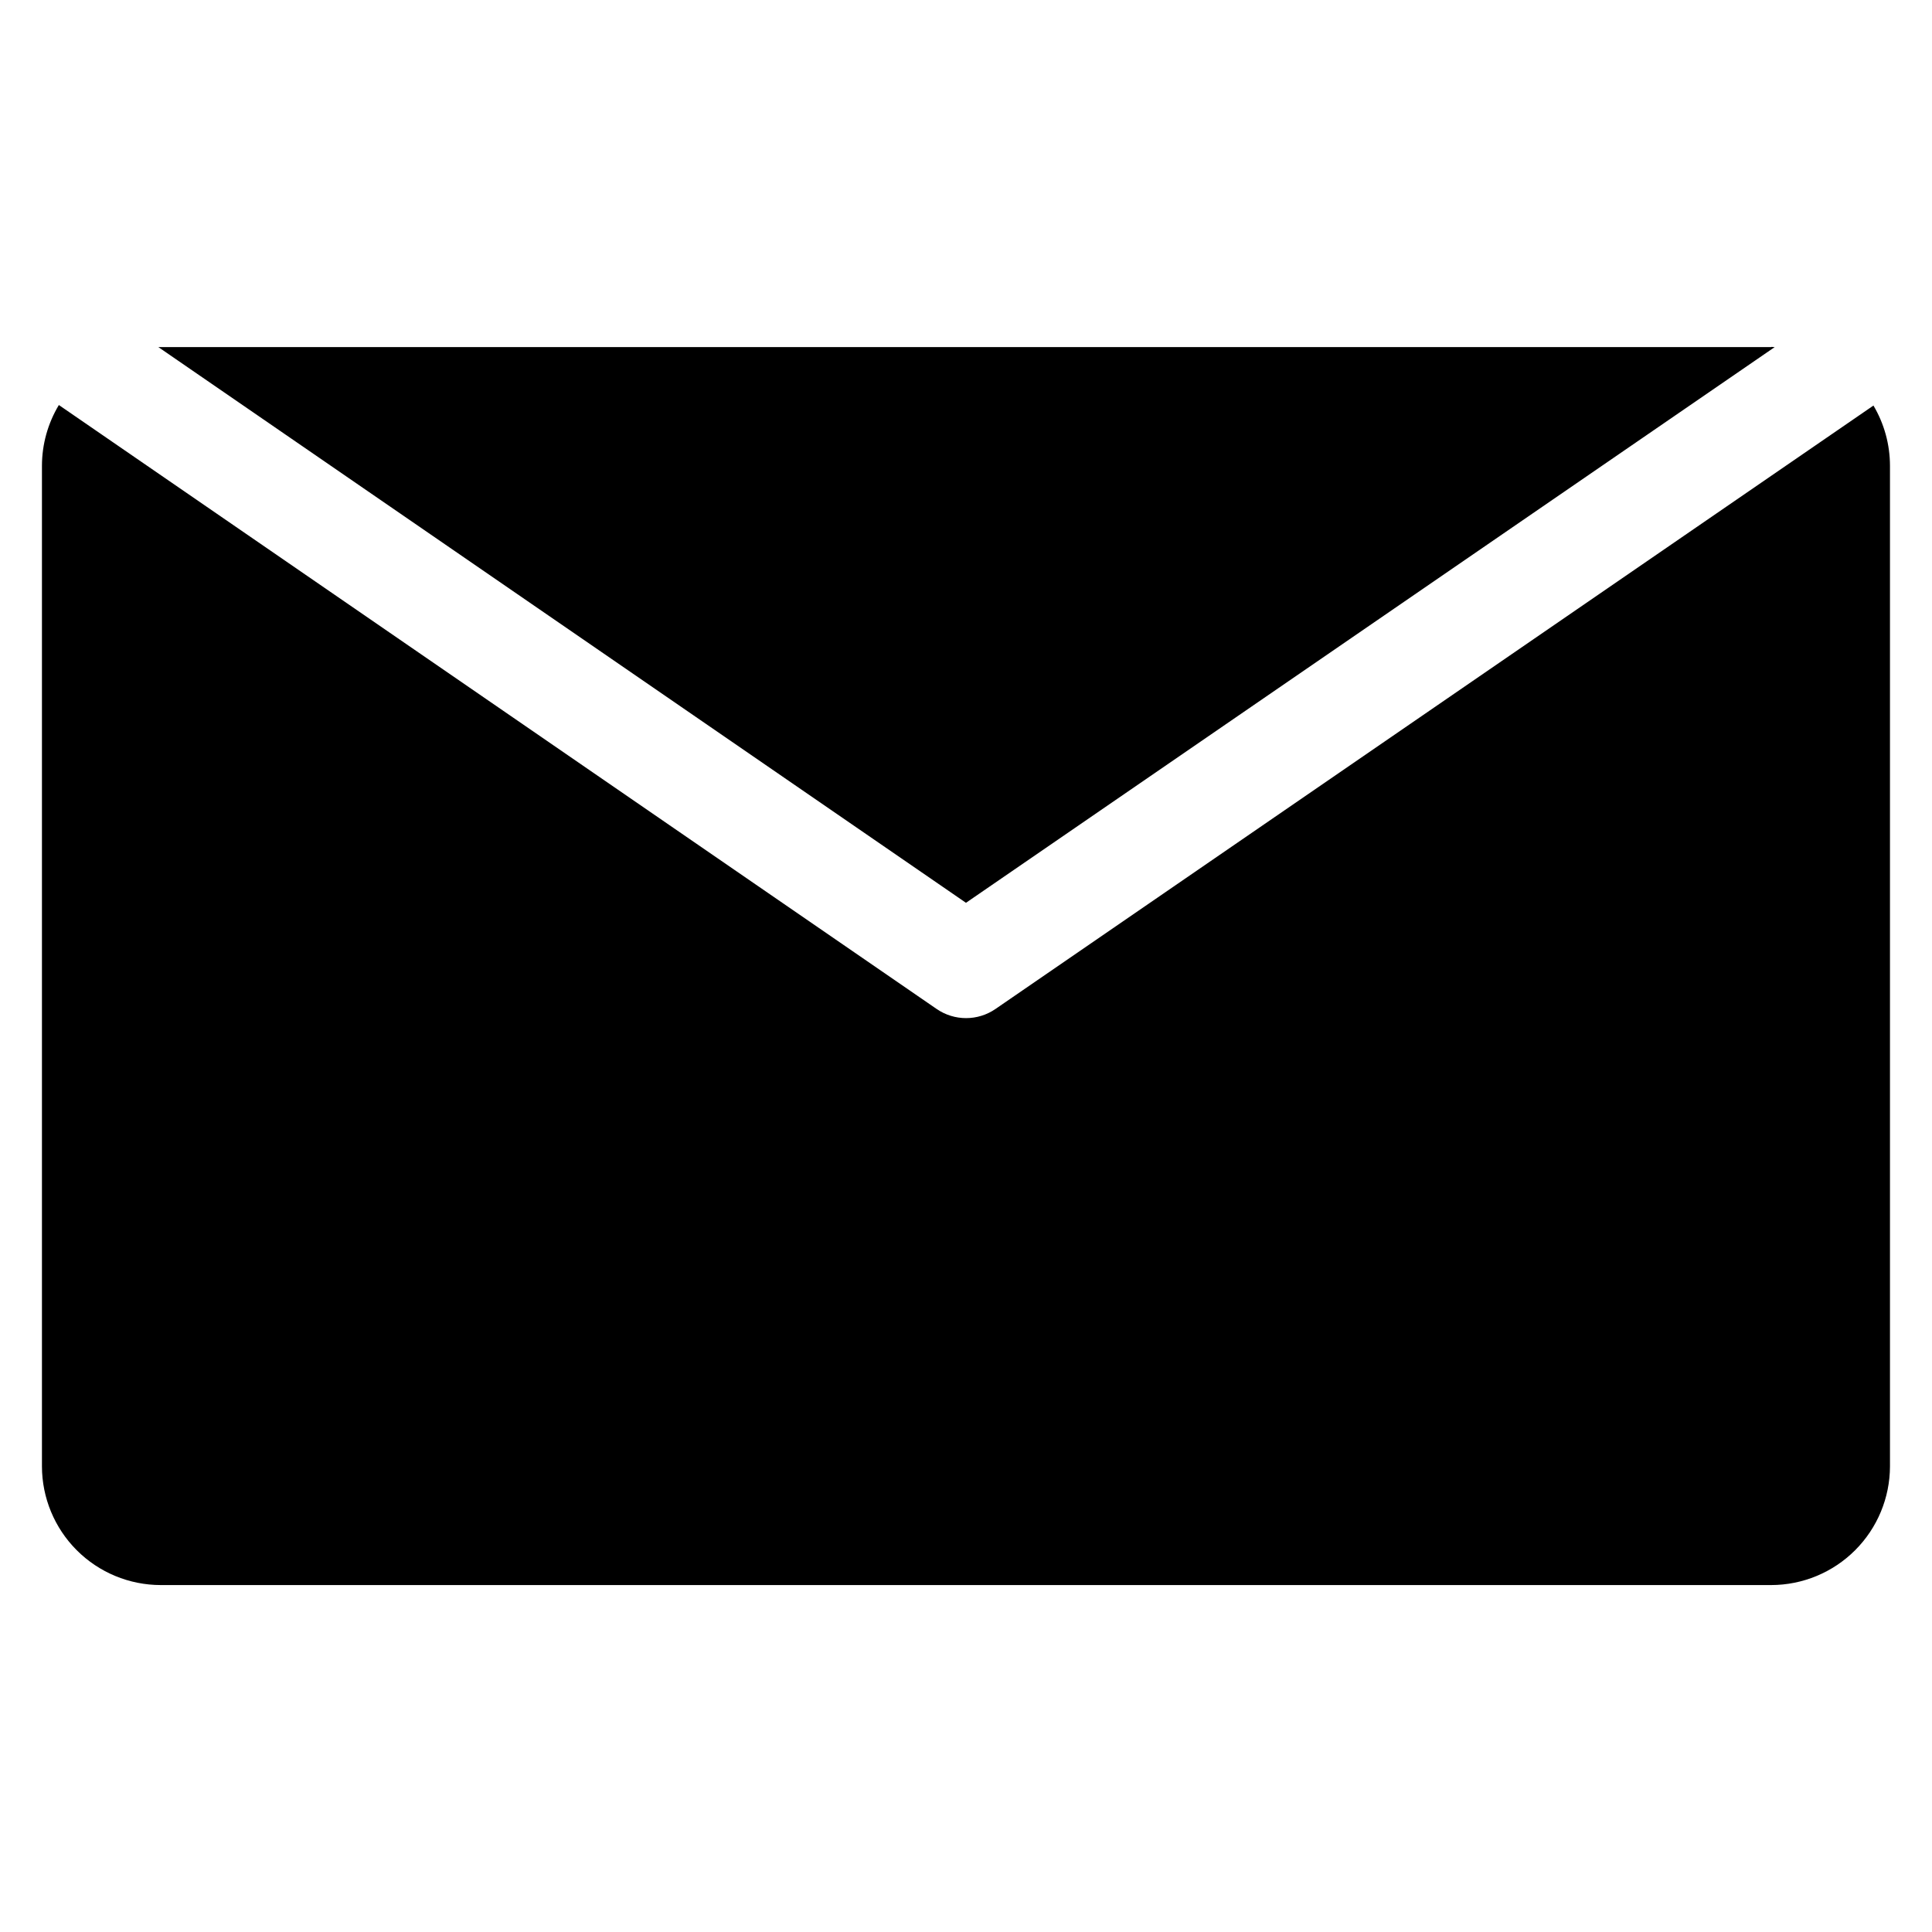 <?xml version="1.0" encoding="UTF-8"?>
<!-- The Best Svg Icon site in the world: iconSvg.co, Visit us! https://iconsvg.co -->
<svg fill="#000000" width="800px" height="800px" version="1.1" viewBox="144 144 512 512" xmlns="http://www.w3.org/2000/svg">
 <path d="m613.39 235.93c0.312 0 0.605 0.043 0.914 0.062l-214.31 147.26-214.03-147.27h0.633 426.79zm31.473 296.69v-265.2c-0.008-5.613-1.52-11.117-4.379-15.945l-232.65 159.9c-4.707 3.25-10.93 3.25-15.637 0l-232.6-160.04c-2.918 4.859-4.469 10.414-4.481 16.082v265.18c0.012 8.344 3.332 16.34 9.23 22.238 5.902 5.898 13.898 9.215 22.242 9.223h426.79c8.344-0.012 16.344-3.328 22.242-9.227 5.902-5.894 9.227-13.891 9.242-22.234z" fill-rule="evenodd"/>
</svg>